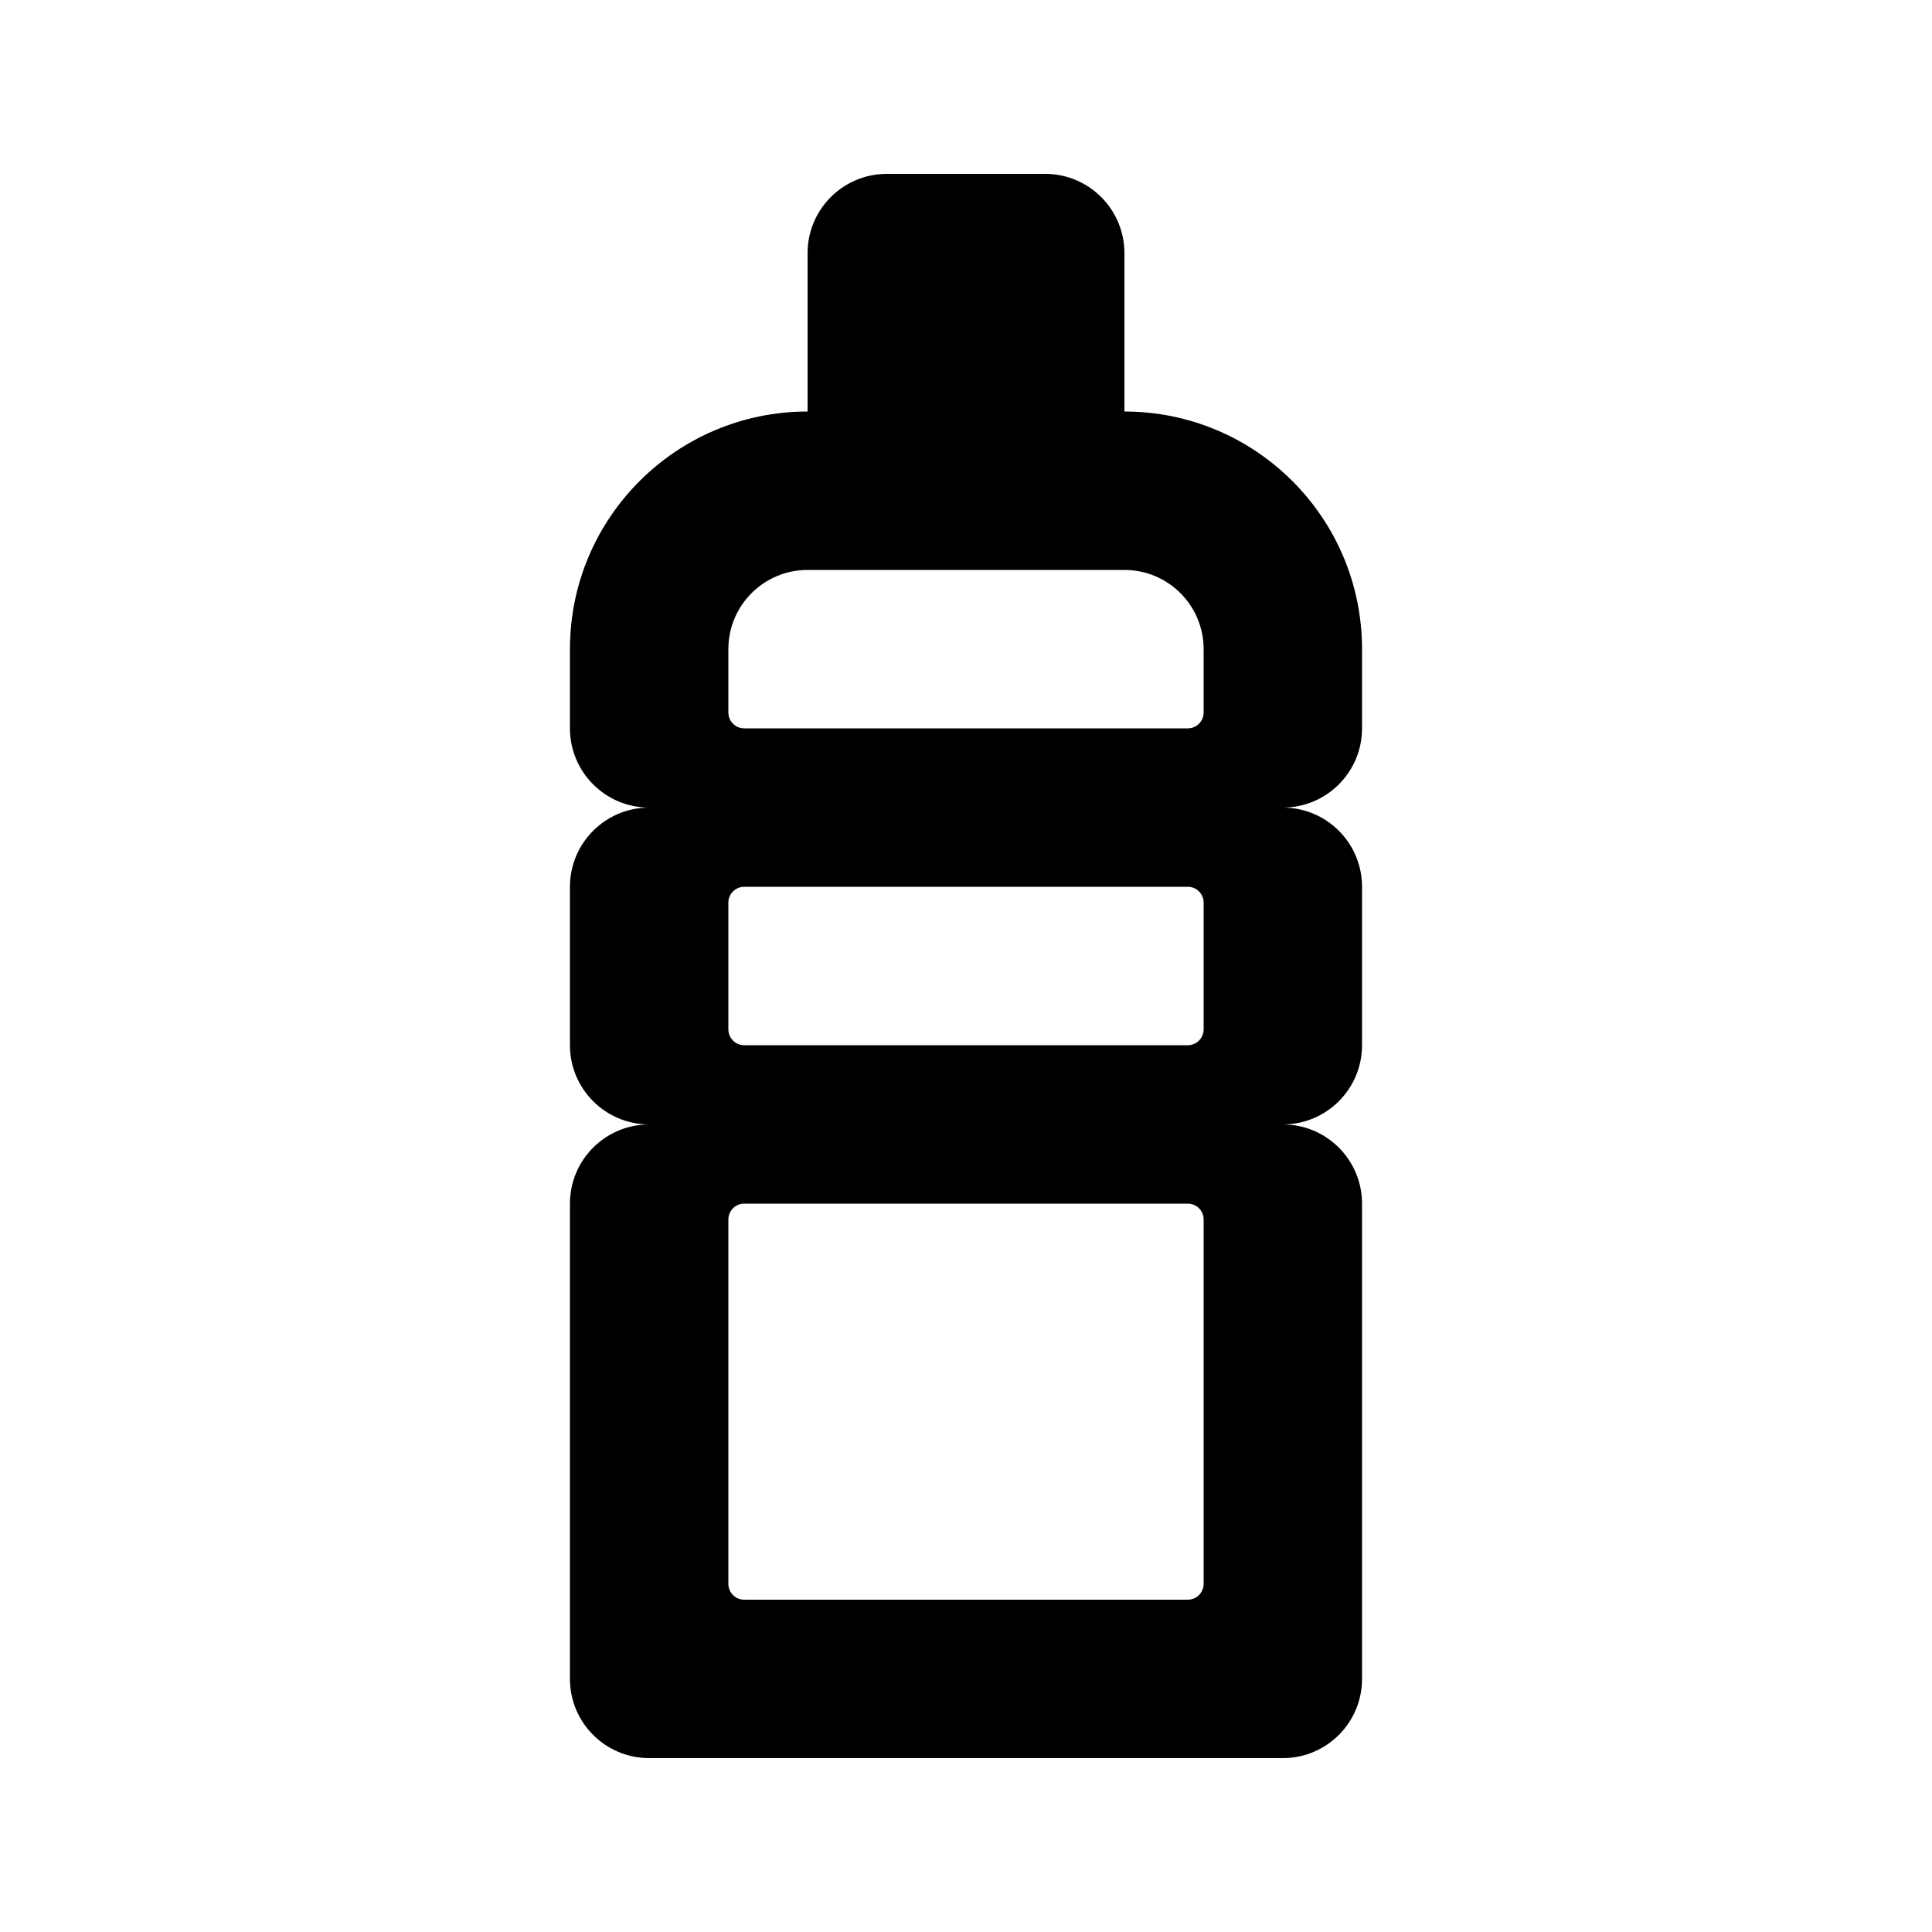 <?xml version="1.0" encoding="UTF-8"?>
<!-- Uploaded to: ICON Repo, www.svgrepo.com, Generator: ICON Repo Mixer Tools -->
<svg fill="#000000" width="800px" height="800px" version="1.1" viewBox="144 144 512 512" xmlns="http://www.w3.org/2000/svg">
 <path d="m379.01 190.08c-11.594 0-20.992 9.398-20.992 20.992v41.984c-34.781 0-62.977 28.195-62.977 62.977v20.992c0 11.594 9.398 20.992 20.992 20.992-11.594 0-20.992 9.398-20.992 20.992v41.984c0 11.594 9.398 20.992 20.992 20.992-11.594 0-20.992 9.395-20.992 20.992v125.95c0 11.594 9.398 20.992 20.992 20.992h167.93c11.598 0 20.992-9.398 20.992-20.992v-125.95c0-11.598-9.395-20.992-20.992-20.992 11.598 0 20.992-9.398 20.992-20.992v-41.984c0-11.594-9.395-20.992-20.992-20.992 11.598 0 20.992-9.398 20.992-20.992v-20.992c0-34.781-28.191-62.977-62.973-62.977v-41.984c0-11.594-9.398-20.992-20.992-20.992zm62.977 104.96h-83.969c-11.594 0-20.992 9.398-20.992 20.992v16.793c0 2.32 1.879 4.199 4.199 4.199h117.55c2.32 0 4.199-1.879 4.199-4.199v-16.793c0-11.594-9.398-20.992-20.992-20.992zm-104.96 88.164c0-2.316 1.879-4.195 4.199-4.195h117.55c2.32 0 4.199 1.879 4.199 4.195v33.59c0 2.32-1.879 4.199-4.199 4.199h-117.55c-2.32 0-4.199-1.879-4.199-4.199zm4.199 79.773c-2.32 0-4.199 1.875-4.199 4.195v96.566c0 2.316 1.879 4.195 4.199 4.195h117.55c2.32 0 4.199-1.879 4.199-4.195v-96.566c0-2.32-1.879-4.195-4.199-4.195z" fill-rule="evenodd"/>
</svg>
